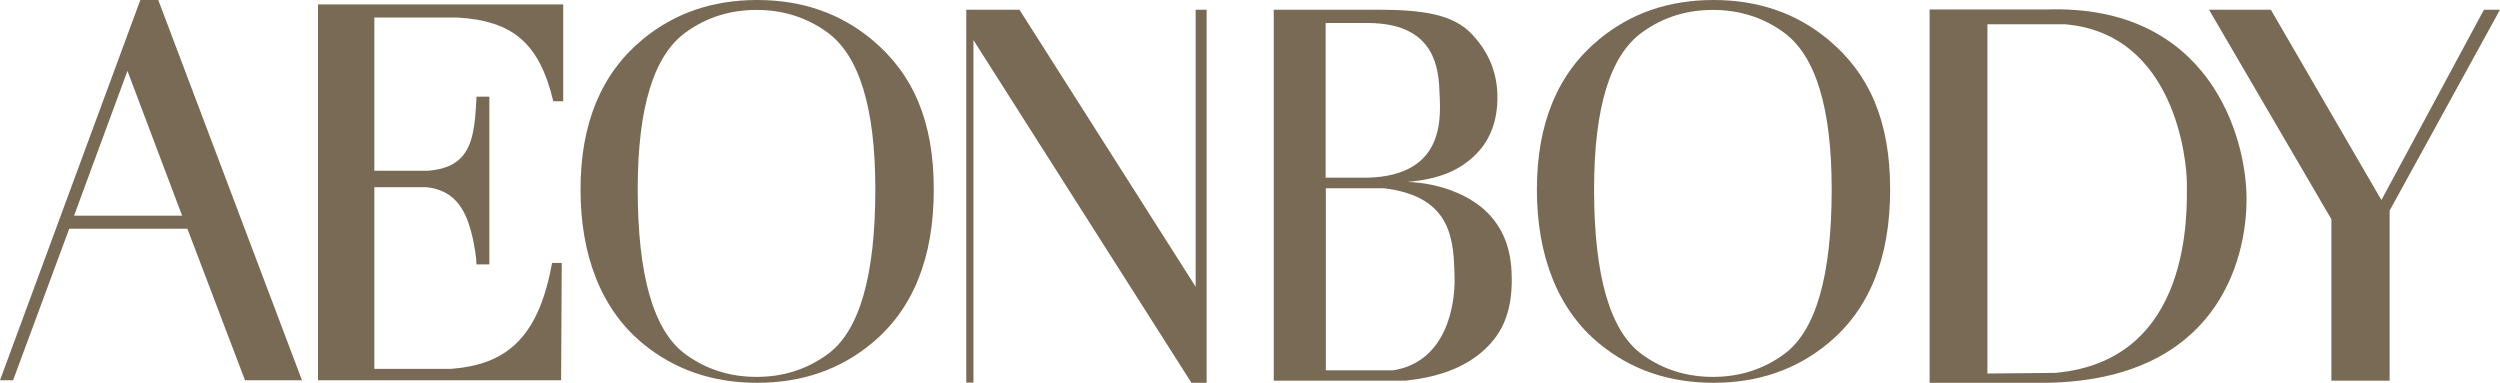 <?xml version="1.0" encoding="UTF-8"?>
<svg xmlns="http://www.w3.org/2000/svg" width="118.47" height="18.14" viewBox="0 0 118.47 18.14">
  <defs>
    <style>
      .cls-1 {
        fill: #796a56;
      }
    </style>
  </defs>
  <g id="_イヤー_1" data-name="レイヤー 1"/>
  <g id="_イヤー_2" data-name="レイヤー 2">
    <g id="_饑1" data-name="ﾑ饑1">
      <g>
        <path class="cls-1" d="M.62,18.02H0L6.65,0h.85l6.81,18.02h-2.7l-2.73-7.18H3.28L.62,18.02Zm8.01-7.8L6.04,3.36l-2.53,6.86h5.12Z"/>
        <path class="cls-1" d="M26.62,12.45l-.03,5.57H15.07V.21h11.62V4.8h-.47c-.66-2.76-1.92-3.82-4.56-3.97h-3.92v7.26h2.57c.75-.07,1.21-.27,1.56-.64,.52-.57,.65-1.42,.71-2.87h.61v7.95h-.61c0-.28-.09-.94-.26-1.57-.29-1.07-.79-1.94-2.1-2.09h-2.48v8.61h3.62c2.5-.19,4.14-1.32,4.8-5.02h.46Z"/>
        <path class="cls-1" d="M41.31,1.87c-1.51-1.25-3.32-1.87-5.43-1.87s-3.92,.62-5.43,1.87c-1.96,1.62-2.94,3.99-2.94,7.11s.98,5.67,2.94,7.29c1.51,1.25,3.32,1.87,5.43,1.87s3.92-.62,5.43-1.87c1.96-1.62,2.94-4.05,2.94-7.29s-.98-5.48-2.94-7.11Zm-2.11,14.93c-.98,.71-2.1,1.06-3.35,1.06s-2.37-.35-3.35-1.06c-1.52-1.1-2.28-3.71-2.28-7.83,0-3.87,.76-6.35,2.28-7.44,.98-.71,2.1-1.06,3.35-1.06s2.37,.35,3.35,1.06c1.52,1.1,2.28,3.58,2.28,7.44,0,4.13-.76,6.74-2.28,7.83Z"/>
        <path class="cls-1" d="M86.63,1.87c-1.51-1.25-3.32-1.87-5.43-1.87s-3.92,.62-5.43,1.87c-1.96,1.62-2.94,3.99-2.94,7.11s.98,5.67,2.94,7.29c1.51,1.25,3.32,1.87,5.43,1.87s3.92-.62,5.43-1.87c1.96-1.62,2.94-4.05,2.94-7.29s-.98-5.48-2.94-7.11Zm-2.11,14.93c-.98,.71-2.1,1.06-3.35,1.06s-2.37-.35-3.35-1.06c-1.52-1.1-2.28-3.71-2.28-7.83,0-3.87,.76-6.35,2.28-7.44,.98-.71,2.1-1.06,3.35-1.06s2.37,.35,3.35,1.06c1.52,1.1,2.28,3.58,2.28,7.44,0,4.13-.76,6.74-2.28,7.83Z"/>
        <path class="cls-1" d="M57.18,.46V18.14h-.72L46.13,1.9V18.13h-.34V.46h2.52l8.35,13.13V.46h.52Z"/>
        <path class="cls-1" d="M60.36,18.04V.46h4.96c2.17,0,3.54,.25,4.38,1.11,.84,.86,1.26,1.87,1.26,3.04,0,1.1-.33,2-.99,2.67-.78,.8-1.77,1.21-3.27,1.34,1.63,.06,3.02,.68,3.8,1.47,.9,.92,1.14,2.01,1.14,3.17,0,1.47-.41,2.42-1.14,3.16-.84,.86-2.11,1.44-3.92,1.62h-6.22Zm2.47-9.62h1.96c3.84-.09,3.46-3.06,3.42-4.16-.05-1.39-.48-3.13-3.32-3.17h-2.07v7.33Zm0,.5v8.63h3.18c2.55-.4,2.95-3.12,2.92-4.41-.05-1.69-.06-3.83-3.36-4.22h-2.73Z"/>
        <path class="cls-1" d="M91.44,18.14V.45h5.52c7.73-.27,9.5,6.03,9.5,8.98s-1.44,8.58-9.48,8.71h-5.54Zm2.74-.44l3.21-.03c6.5-.57,6.25-7.63,6.24-9.02,0-.93-.51-7.06-5.78-7.5h-3.67V17.7Z"/>
        <path class="cls-1" d="M113.24,18.04h-2.76v-7.65L104.68,.46h2.93l5.24,9.02L117.71,.46h.76l-5.23,9.52v8.05Z"/>
      </g>
    </g>
  </g>
</svg>